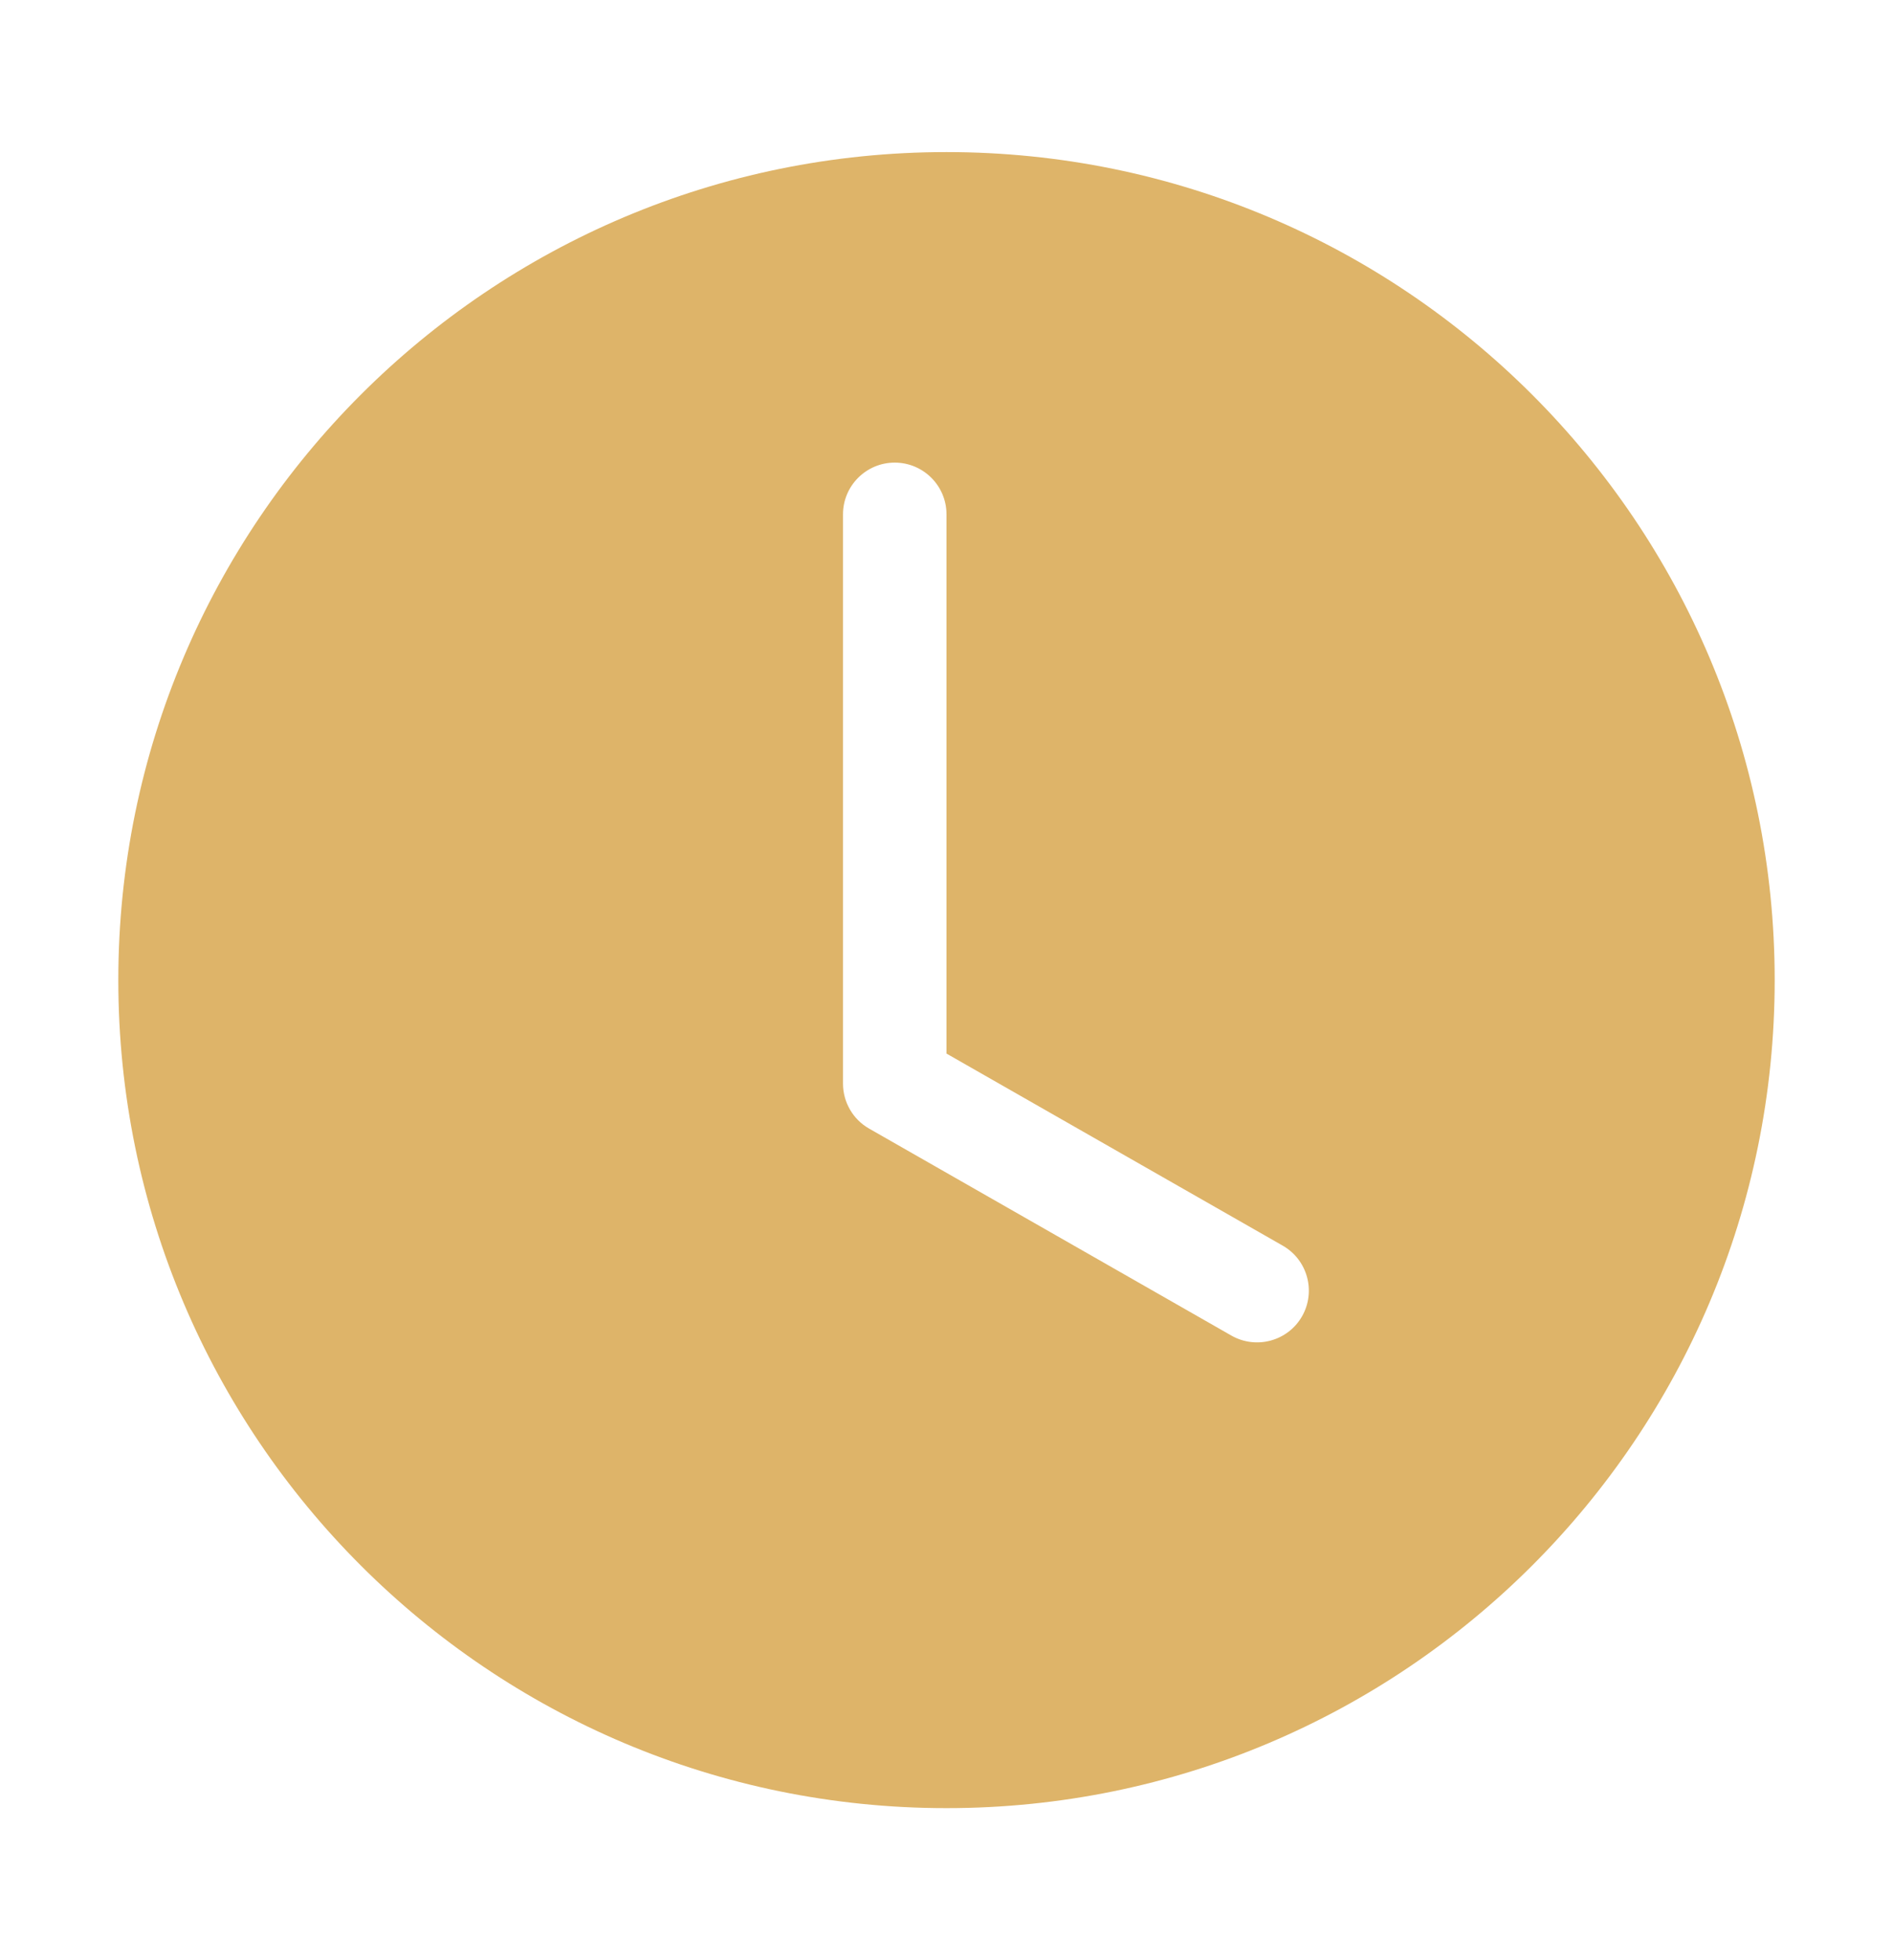 <svg width="28" height="29" viewBox="0 0 28 29" fill="none" xmlns="http://www.w3.org/2000/svg">
<path d="M26.25 14.5C26.25 21.265 20.765 26.75 14 26.75C7.235 26.75 1.75 21.265 1.75 14.5C1.75 7.735 7.235 2.25 14 2.25C20.765 2.25 26.25 7.735 26.25 14.5ZM14 7.609C14 7.187 13.657 6.844 13.234 6.844C12.812 6.844 12.469 7.187 12.469 7.609V16.031C12.469 16.306 12.616 16.56 12.854 16.696L18.214 19.759C18.581 19.968 19.049 19.841 19.259 19.474C19.468 19.107 19.341 18.639 18.974 18.429L14 15.587V7.609Z" fill="#DEB469"/>
</svg>
